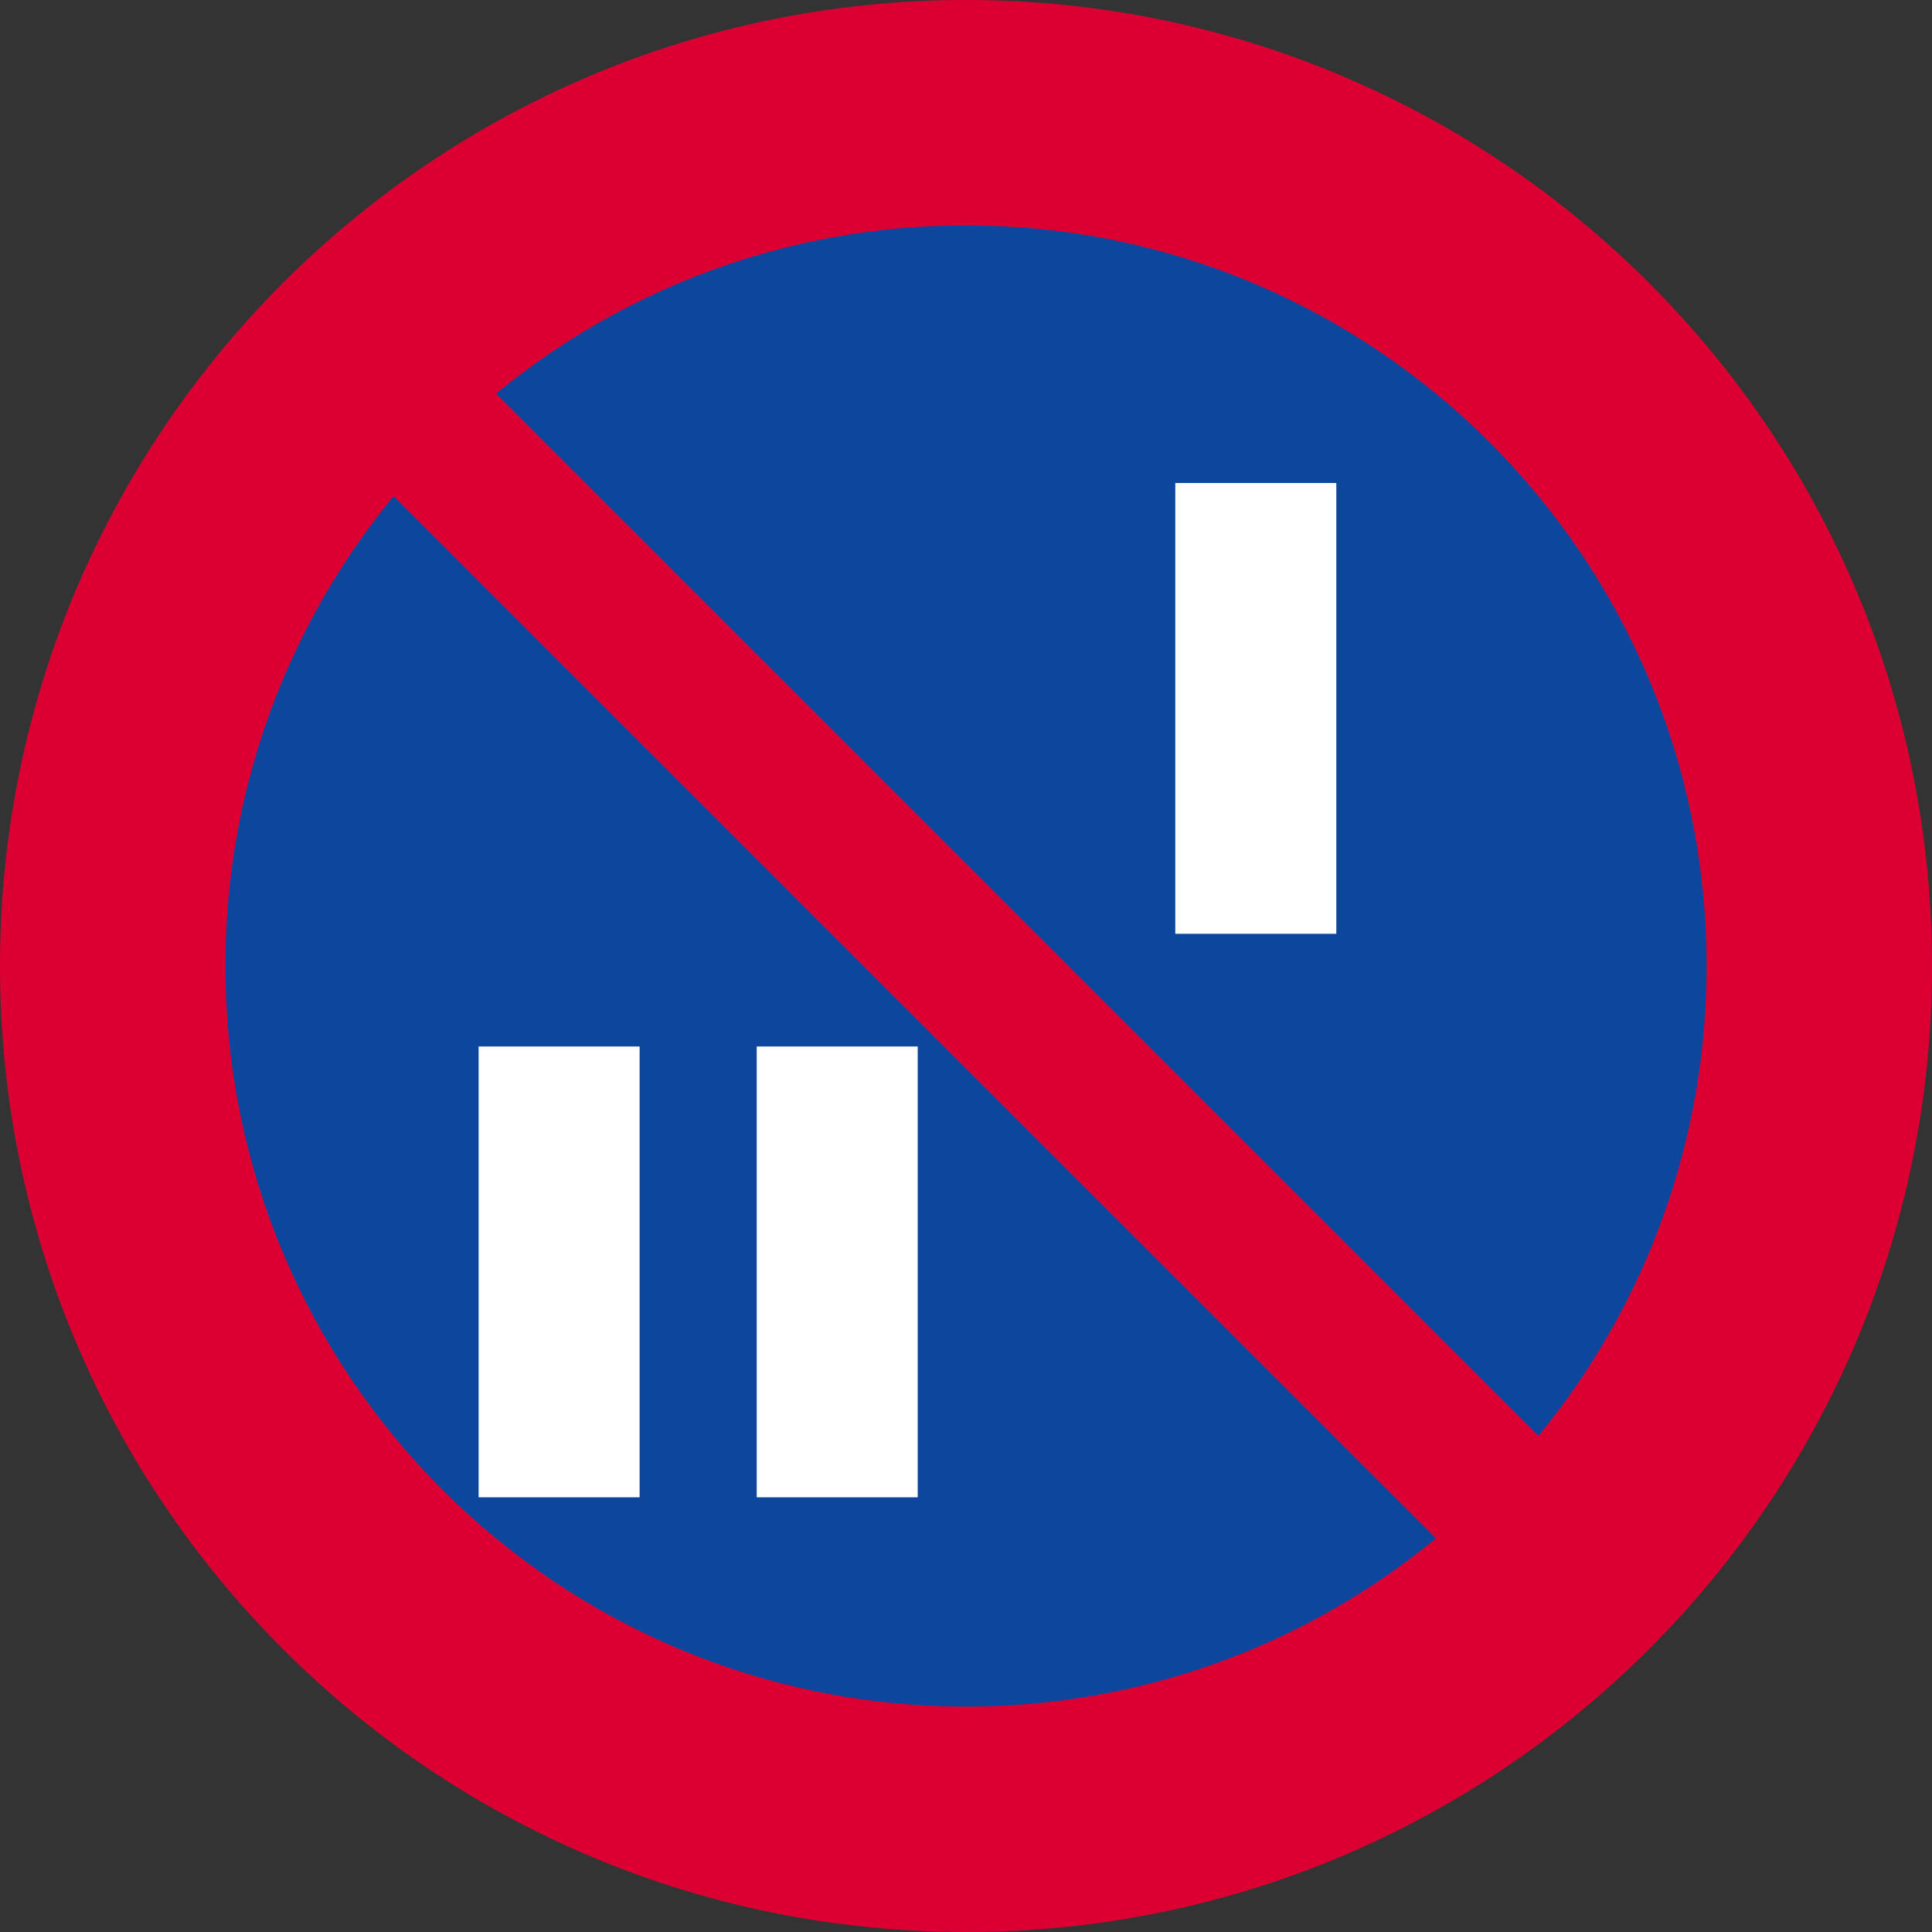 <svg xmlns="http://www.w3.org/2000/svg" viewBox="0 0 1000 1000"><rect x="0" y="0" width="1000" height="1000" fill="#333333" stroke="none"/><defs><style>.a,.c{fill:#dc0032;}.b{fill:#0c479d;}.c{isolation:isolate;}.d{fill:#fff;}</style></defs><title>C38-1 korkortonline.se</title><path class="a" d="M500.2,1000.2c-276.14,0-500-223.86-500-500S224.06.2,500.2.2s500,223.86,500,500-223.86,500-500,500Z" transform="translate(-0.2 -0.2)"/><path class="b" d="M500.2,883.53c-211.71,0-383.33-171.62-383.33-383.33S288.49,116.86,500.2,116.86,883.53,288.49,883.53,500.2,711.91,883.53,500.2,883.53Z" transform="translate(-0.2 -0.2)"/><path class="c" d="M866.13,813.09l-53,53L134.27,187.31l53-53Z" transform="translate(-0.2 -0.2)"/><path class="d" d="M608.53,483.53h83.34V250.2H608.53V483.53ZM247.93,775.2h83.33V541.87H247.93Zm143.94,0H475.2V541.87H391.87Z" transform="translate(-0.2 -0.2)"/></svg>